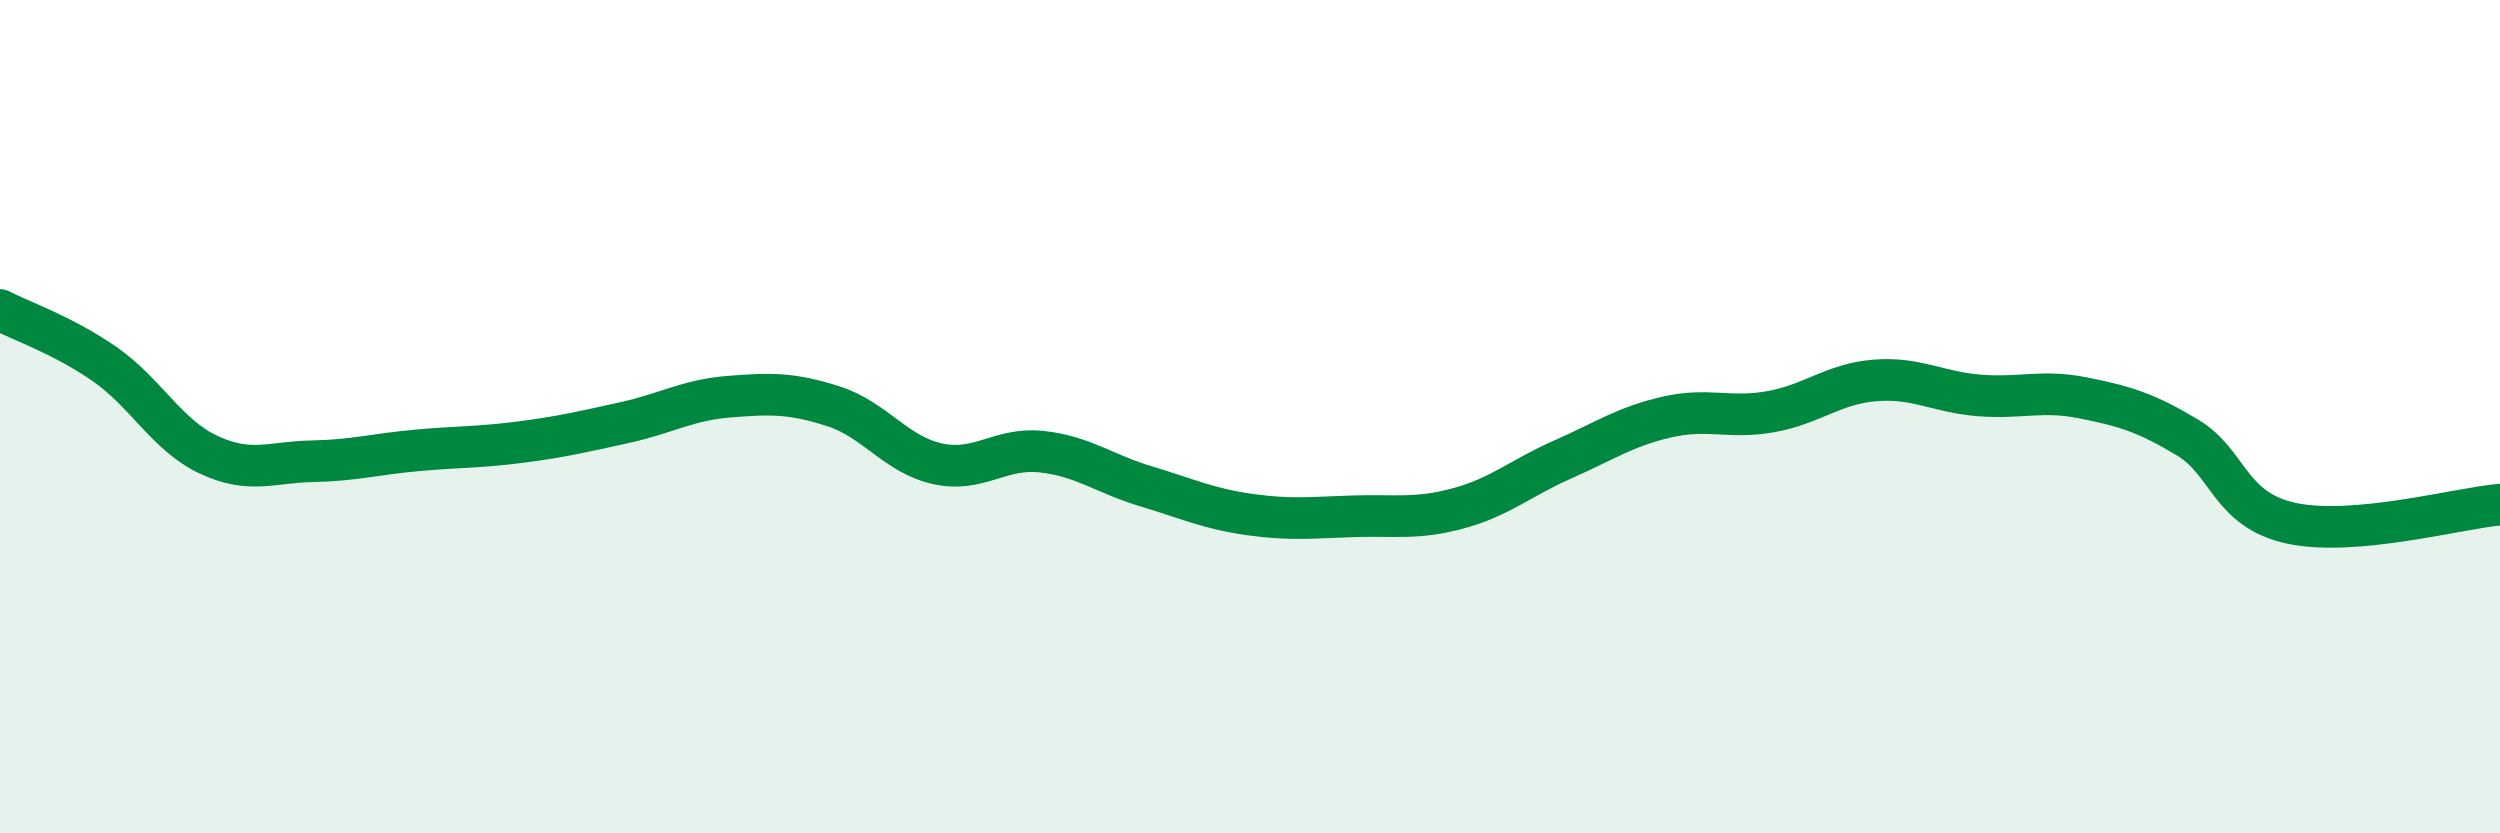
    <svg width="60" height="20" viewBox="0 0 60 20" xmlns="http://www.w3.org/2000/svg">
      <path
        d="M 0,7.44 C 0.5,7.7 1.5,8.04 2.5,8.73 C 3.5,9.42 4,10.44 5,10.91 C 6,11.38 6.5,11.09 7.5,11.07 C 8.5,11.05 9,10.9 10,10.81 C 11,10.72 11.5,10.74 12.5,10.61 C 13.5,10.48 14,10.36 15,10.14 C 16,9.92 16.5,9.6 17.5,9.52 C 18.5,9.44 19,9.43 20,9.75 C 21,10.07 21.5,10.91 22.5,11.13 C 23.5,11.35 24,10.73 25,10.84 C 26,10.95 26.5,11.37 27.5,11.67 C 28.5,11.97 29,12.21 30,12.35 C 31,12.49 31.5,12.42 32.5,12.39 C 33.5,12.36 34,12.47 35,12.2 C 36,11.93 36.5,11.47 37.5,11.03 C 38.5,10.59 39,10.24 40,10.01 C 41,9.78 41.5,10.06 42.5,9.88 C 43.5,9.7 44,9.21 45,9.13 C 46,9.05 46.5,9.41 47.5,9.49 C 48.5,9.57 49,9.35 50,9.55 C 51,9.75 51.5,9.9 52.5,10.5 C 53.5,11.1 53.5,12.24 55,12.56 C 56.5,12.88 59,12.2 60,12.11L60 20L0 20Z"
        fill="#008740"
        opacity="0.1"
        stroke-linecap="round"
        stroke-linejoin="round"
      />
      <path
        d="M 0,7.44 C 0.5,7.7 1.5,8.04 2.5,8.73 C 3.5,9.42 4,10.44 5,10.91 C 6,11.38 6.5,11.09 7.5,11.07 C 8.5,11.05 9,10.9 10,10.81 C 11,10.72 11.5,10.74 12.5,10.61 C 13.5,10.48 14,10.36 15,10.14 C 16,9.92 16.5,9.6 17.5,9.52 C 18.5,9.44 19,9.43 20,9.75 C 21,10.07 21.5,10.91 22.5,11.13 C 23.5,11.35 24,10.73 25,10.84 C 26,10.95 26.5,11.37 27.5,11.67 C 28.5,11.97 29,12.21 30,12.35 C 31,12.49 31.5,12.42 32.5,12.39 C 33.5,12.36 34,12.47 35,12.2 C 36,11.93 36.5,11.47 37.5,11.03 C 38.5,10.59 39,10.24 40,10.01 C 41,9.78 41.5,10.06 42.5,9.88 C 43.5,9.7 44,9.21 45,9.13 C 46,9.05 46.5,9.41 47.5,9.49 C 48.5,9.57 49,9.35 50,9.55 C 51,9.75 51.5,9.9 52.5,10.5 C 53.5,11.1 53.5,12.24 55,12.56 C 56.5,12.88 59,12.2 60,12.11"
        stroke="#008740"
        stroke-width="1"
        fill="none"
        stroke-linecap="round"
        stroke-linejoin="round"
      />
    </svg>
  